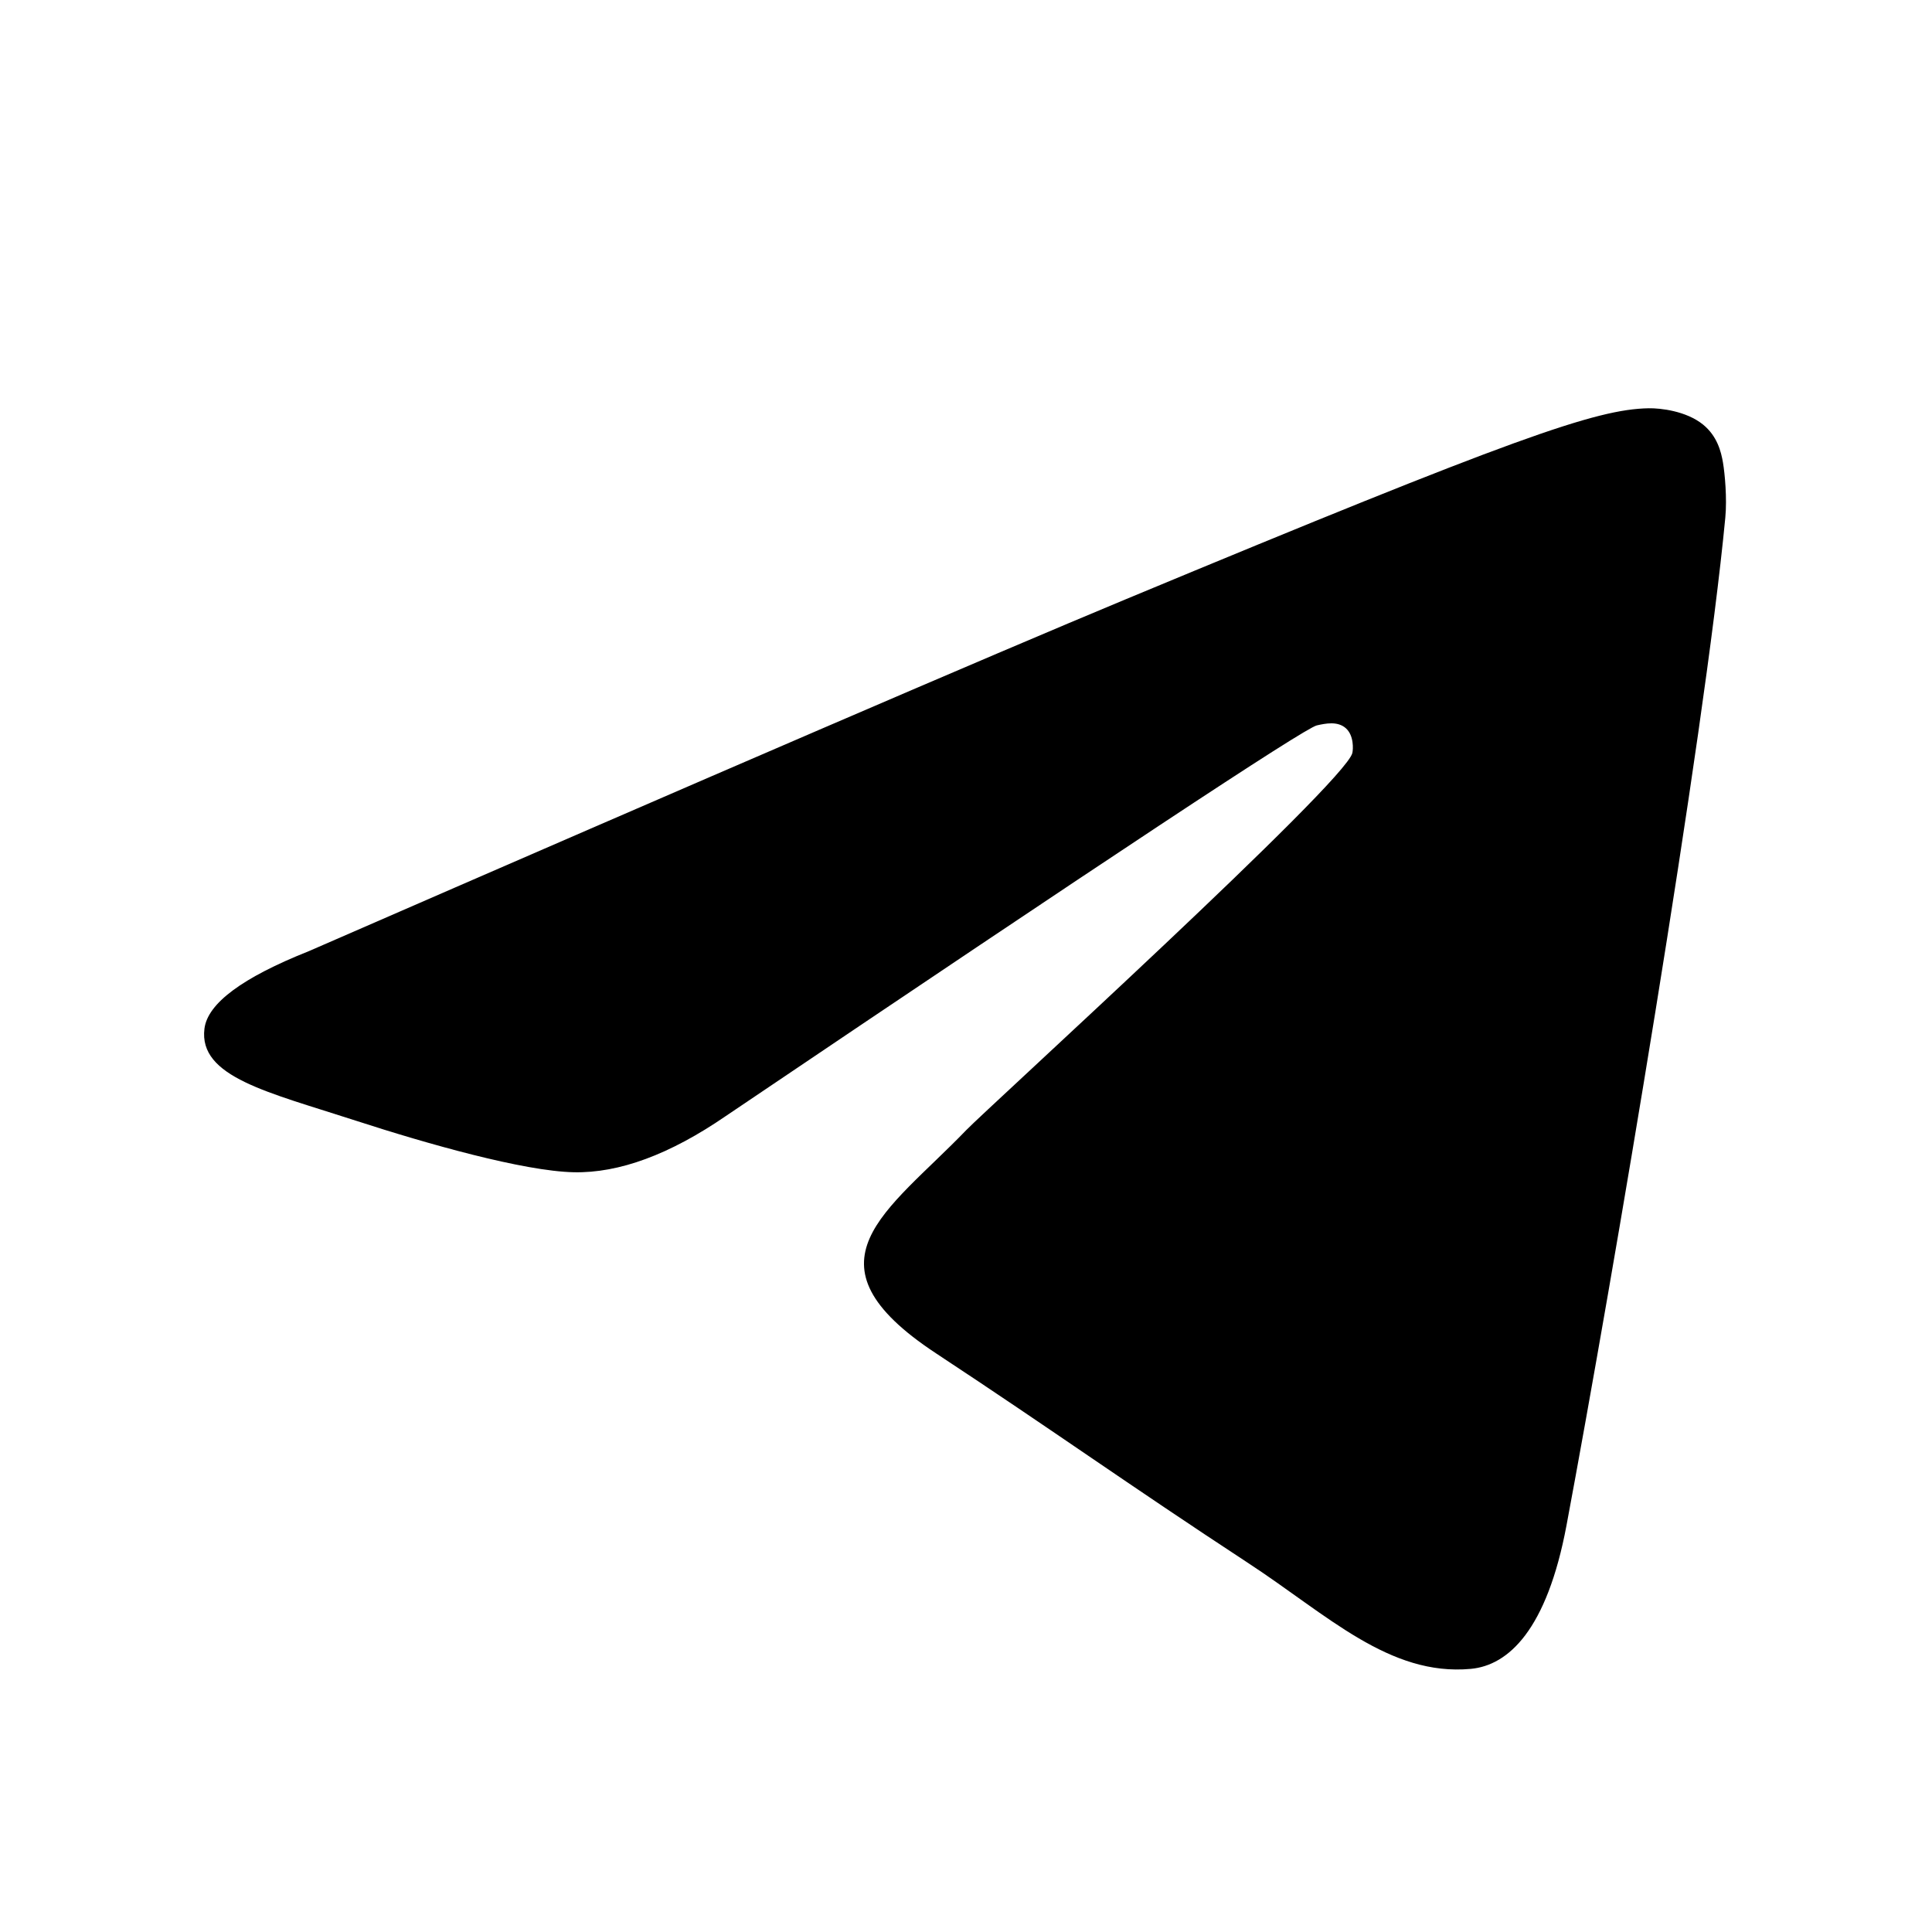 <?xml version="1.0" encoding="UTF-8"?> <svg xmlns="http://www.w3.org/2000/svg" width="142" height="142" viewBox="0 0 142 142" fill="none"><path fill-rule="evenodd" clip-rule="evenodd" d="M22.69 69.913C52.716 56.831 72.739 48.206 82.757 44.039C111.361 32.142 117.305 30.075 121.179 30.007C122.031 29.992 123.936 30.203 125.17 31.204C126.212 32.05 126.499 33.192 126.636 33.994C126.773 34.795 126.944 36.622 126.808 38.048C125.258 54.335 118.551 93.859 115.139 112.1C113.695 119.819 110.852 122.407 108.1 122.66C102.118 123.211 97.576 118.707 91.783 114.91C82.718 108.967 77.596 105.268 68.797 99.469C58.628 92.768 65.22 89.085 71.015 83.065C72.532 81.49 98.886 57.519 99.396 55.344C99.46 55.072 99.519 54.059 98.917 53.523C98.315 52.988 97.426 53.171 96.785 53.316C95.875 53.523 81.393 63.095 53.339 82.033C49.228 84.855 45.505 86.231 42.169 86.159C38.491 86.079 31.417 84.079 26.158 82.37C19.707 80.273 14.581 79.164 15.027 75.603C15.26 73.749 17.814 71.852 22.69 69.913Z" fill="black"></path></svg> 